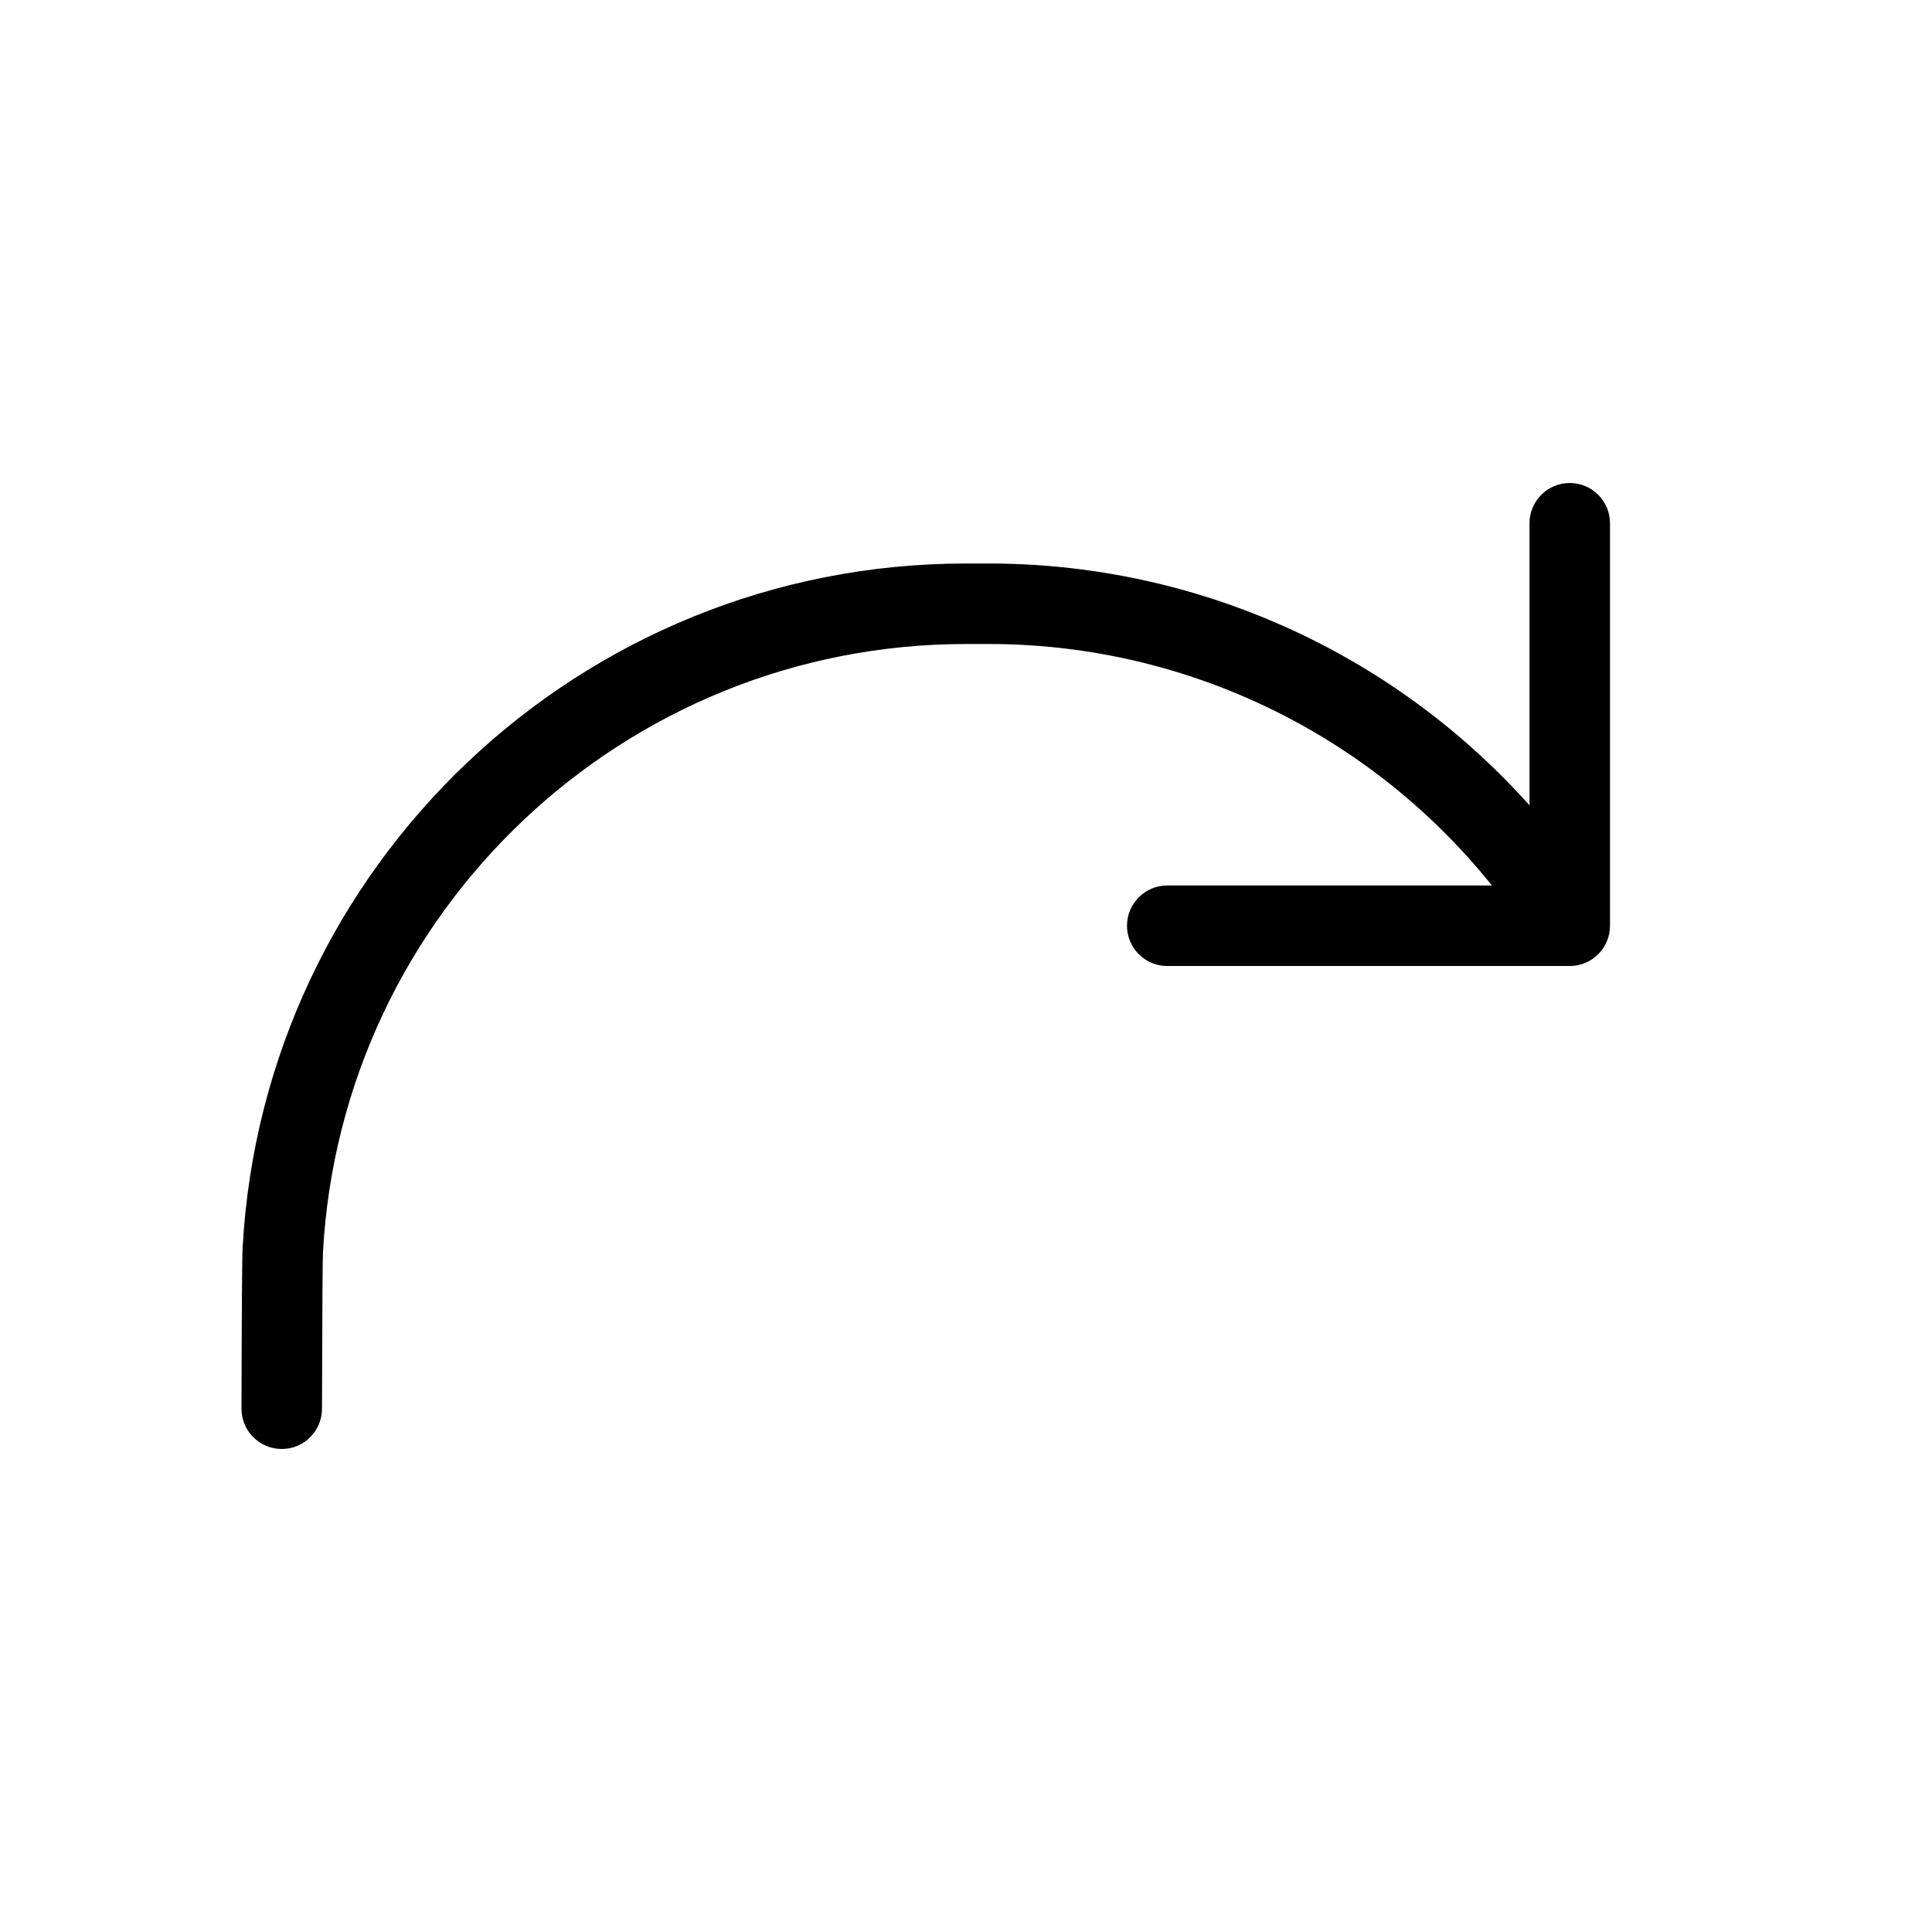 <?xml version="1.0" encoding="utf-8"?><!-- Скачано с сайта svg4.ru / Downloaded from svg4.ru -->
<svg fill="#000000" width="800px" height="800px" viewBox="0 0 24 24" xmlns="http://www.w3.org/2000/svg">
  <path d="M19,6.5 C19,6.224 19.224,6 19.5,6 C19.776,6 20,6.224 20,6.5 L20,11.5 C20,11.776 19.776,12 19.5,12 L14.5,12 C14.224,12 14,11.776 14,11.5 C14,11.224 14.224,11 14.5,11 L19,11 L19,6.5 Z M4,17.501 C3.999,17.777 3.775,18.001 3.499,18 C3.223,17.999 2.999,17.775 3,17.499 C3.003,16.263 3.007,15.618 3.014,15.499 C3.275,10.743 7.216,7 12,7 L12.283,7 C15.39,7 18.277,8.6 19.924,11.235 C20.07,11.469 19.999,11.778 19.765,11.924 C19.531,12.07 19.222,11.999 19.076,11.765 C17.612,9.423 15.045,8 12.283,8 L12,8 C7.748,8 4.244,11.327 4.012,15.554 C4.007,15.644 4.003,16.315 4,17.501 Z"/>
</svg>